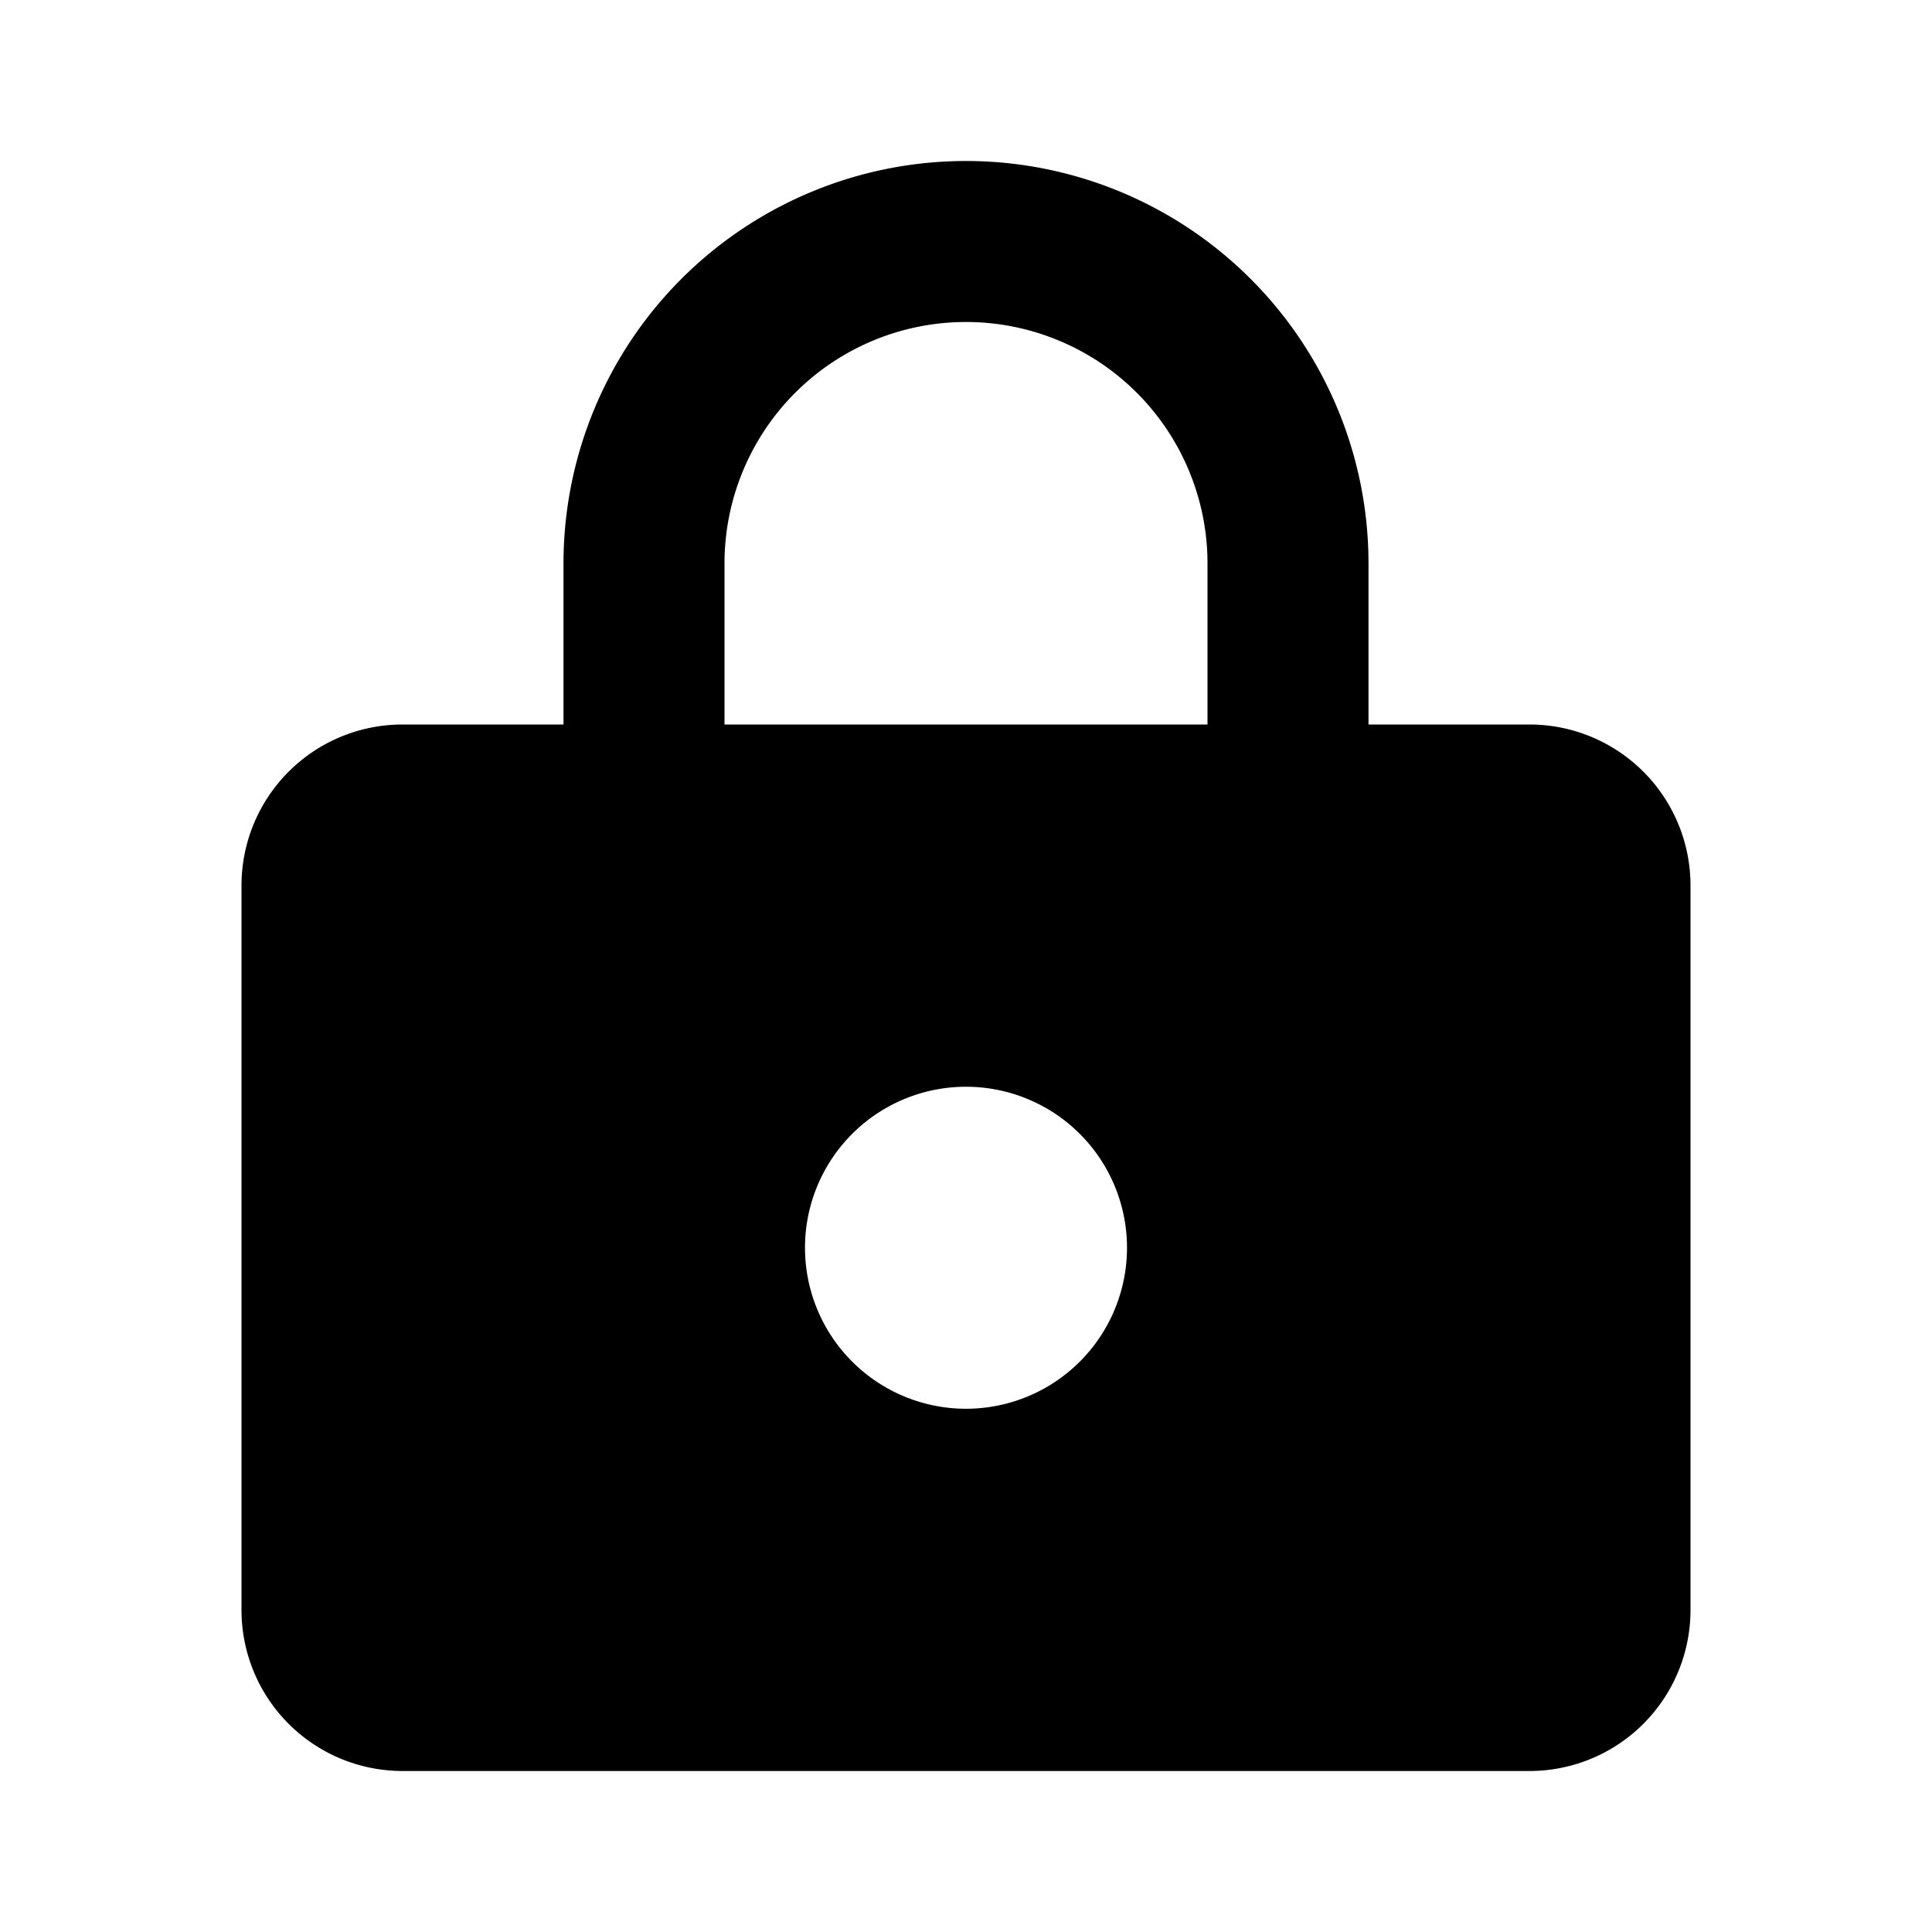 <?xml version="1.0" encoding="UTF-8"?>
<svg xmlns="http://www.w3.org/2000/svg" viewBox="0 0 24 24">
  <path d="M5,22H19a2,2,0,0,0,2-2V11a2,2,0,0,0-2-2H17V7A5,5,0,0,0,7,7V9H5a2,2,0,0,0-2,2v9A2,2,0,0,0,5,22Zm7-4.5a2,2,0,1,1,2-2A2,2,0,0,1,12,17.5ZM9,9V7a3,3,0,0,1,6,0V9H9Z"></path>
</svg>
